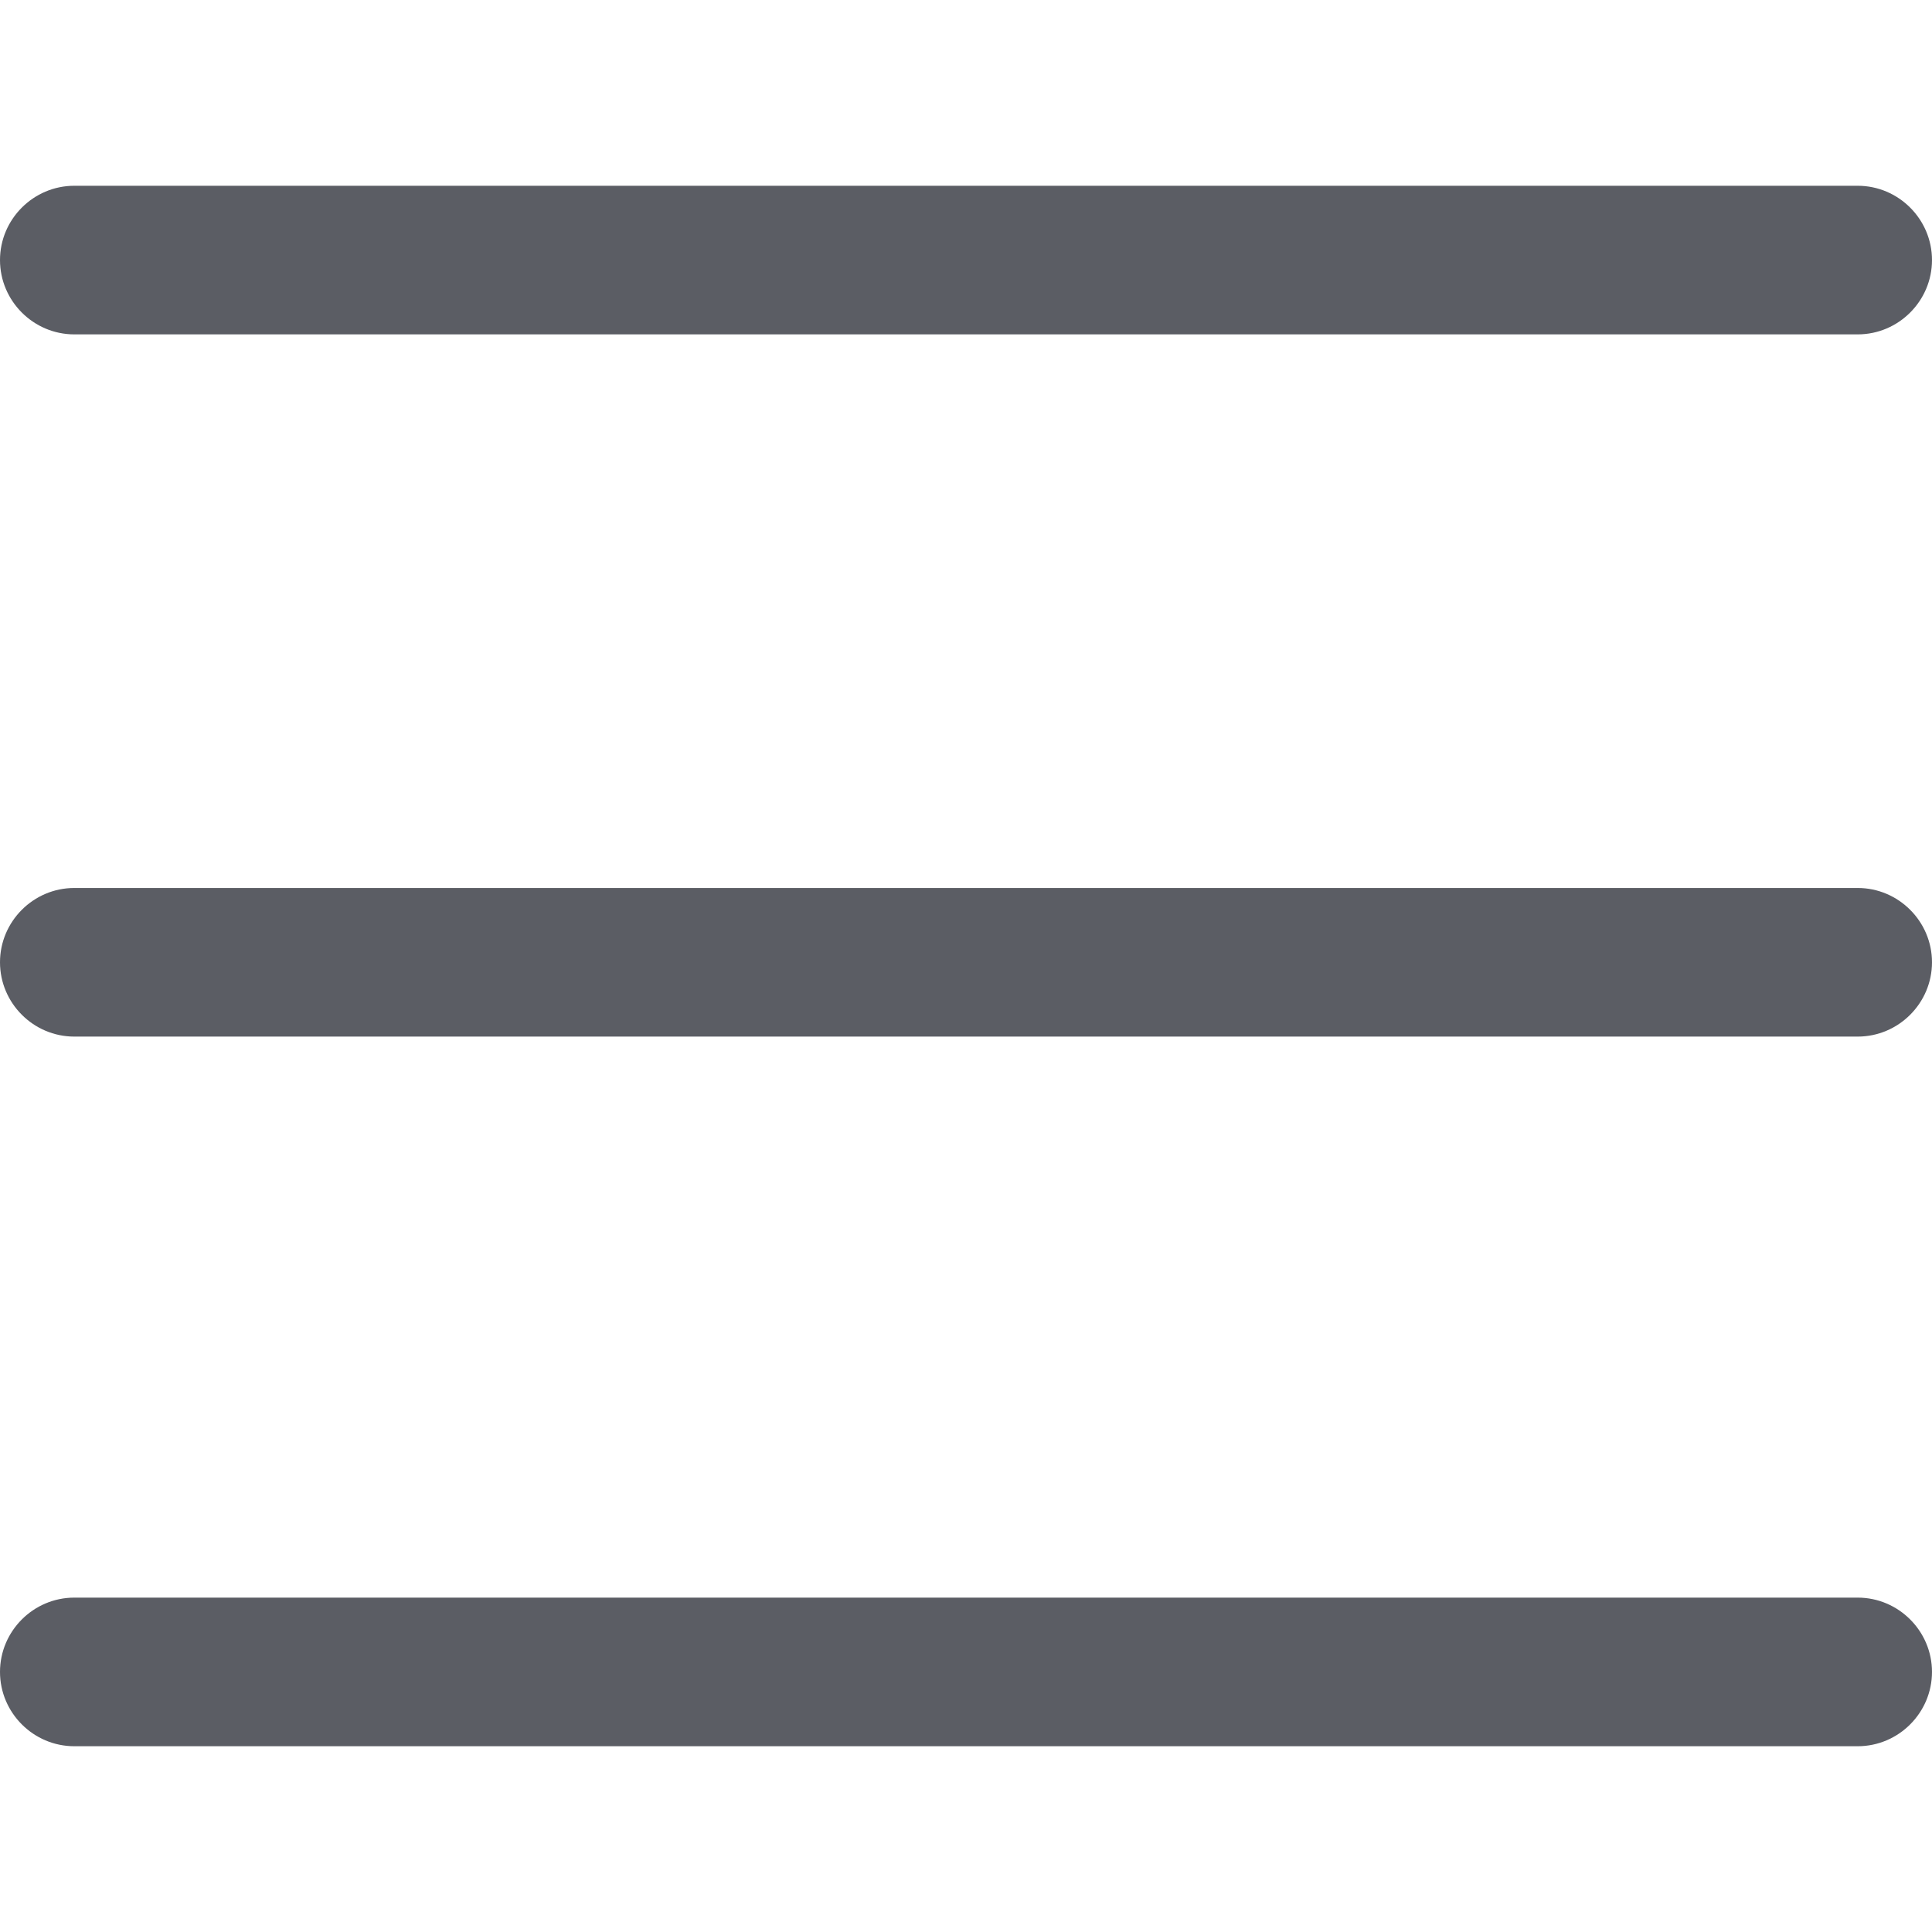 <svg version="1.1" id="Livello_1" xmlns="http://www.w3.org/2000/svg" xmlns:xlink="http://www.w3.org/1999/xlink" x="0px" y="0px"
	 viewBox="0 0 52 52" enable-background="new 0 0 52 52" xml:space="preserve">
<path fill="#5B5D64" d="M50,9H2C0.9,9,0,8.1,0,7s0.9-2,2-2h48c1.1,0,2,0.9,2,2S51.1,9,50,9z M50,27.9H2c-1.1,0-2-0.9-2-2s0.9-2,2-2
	h48c1.1,0,2,0.9,2,2S51.1,27.9,50,27.9z M50,47H2c-1.1,0-2-0.9-2-2s0.9-2,2-2h48c1.1,0,2,0.9,2,2S51.1,47,50,47z"/>
</svg>
